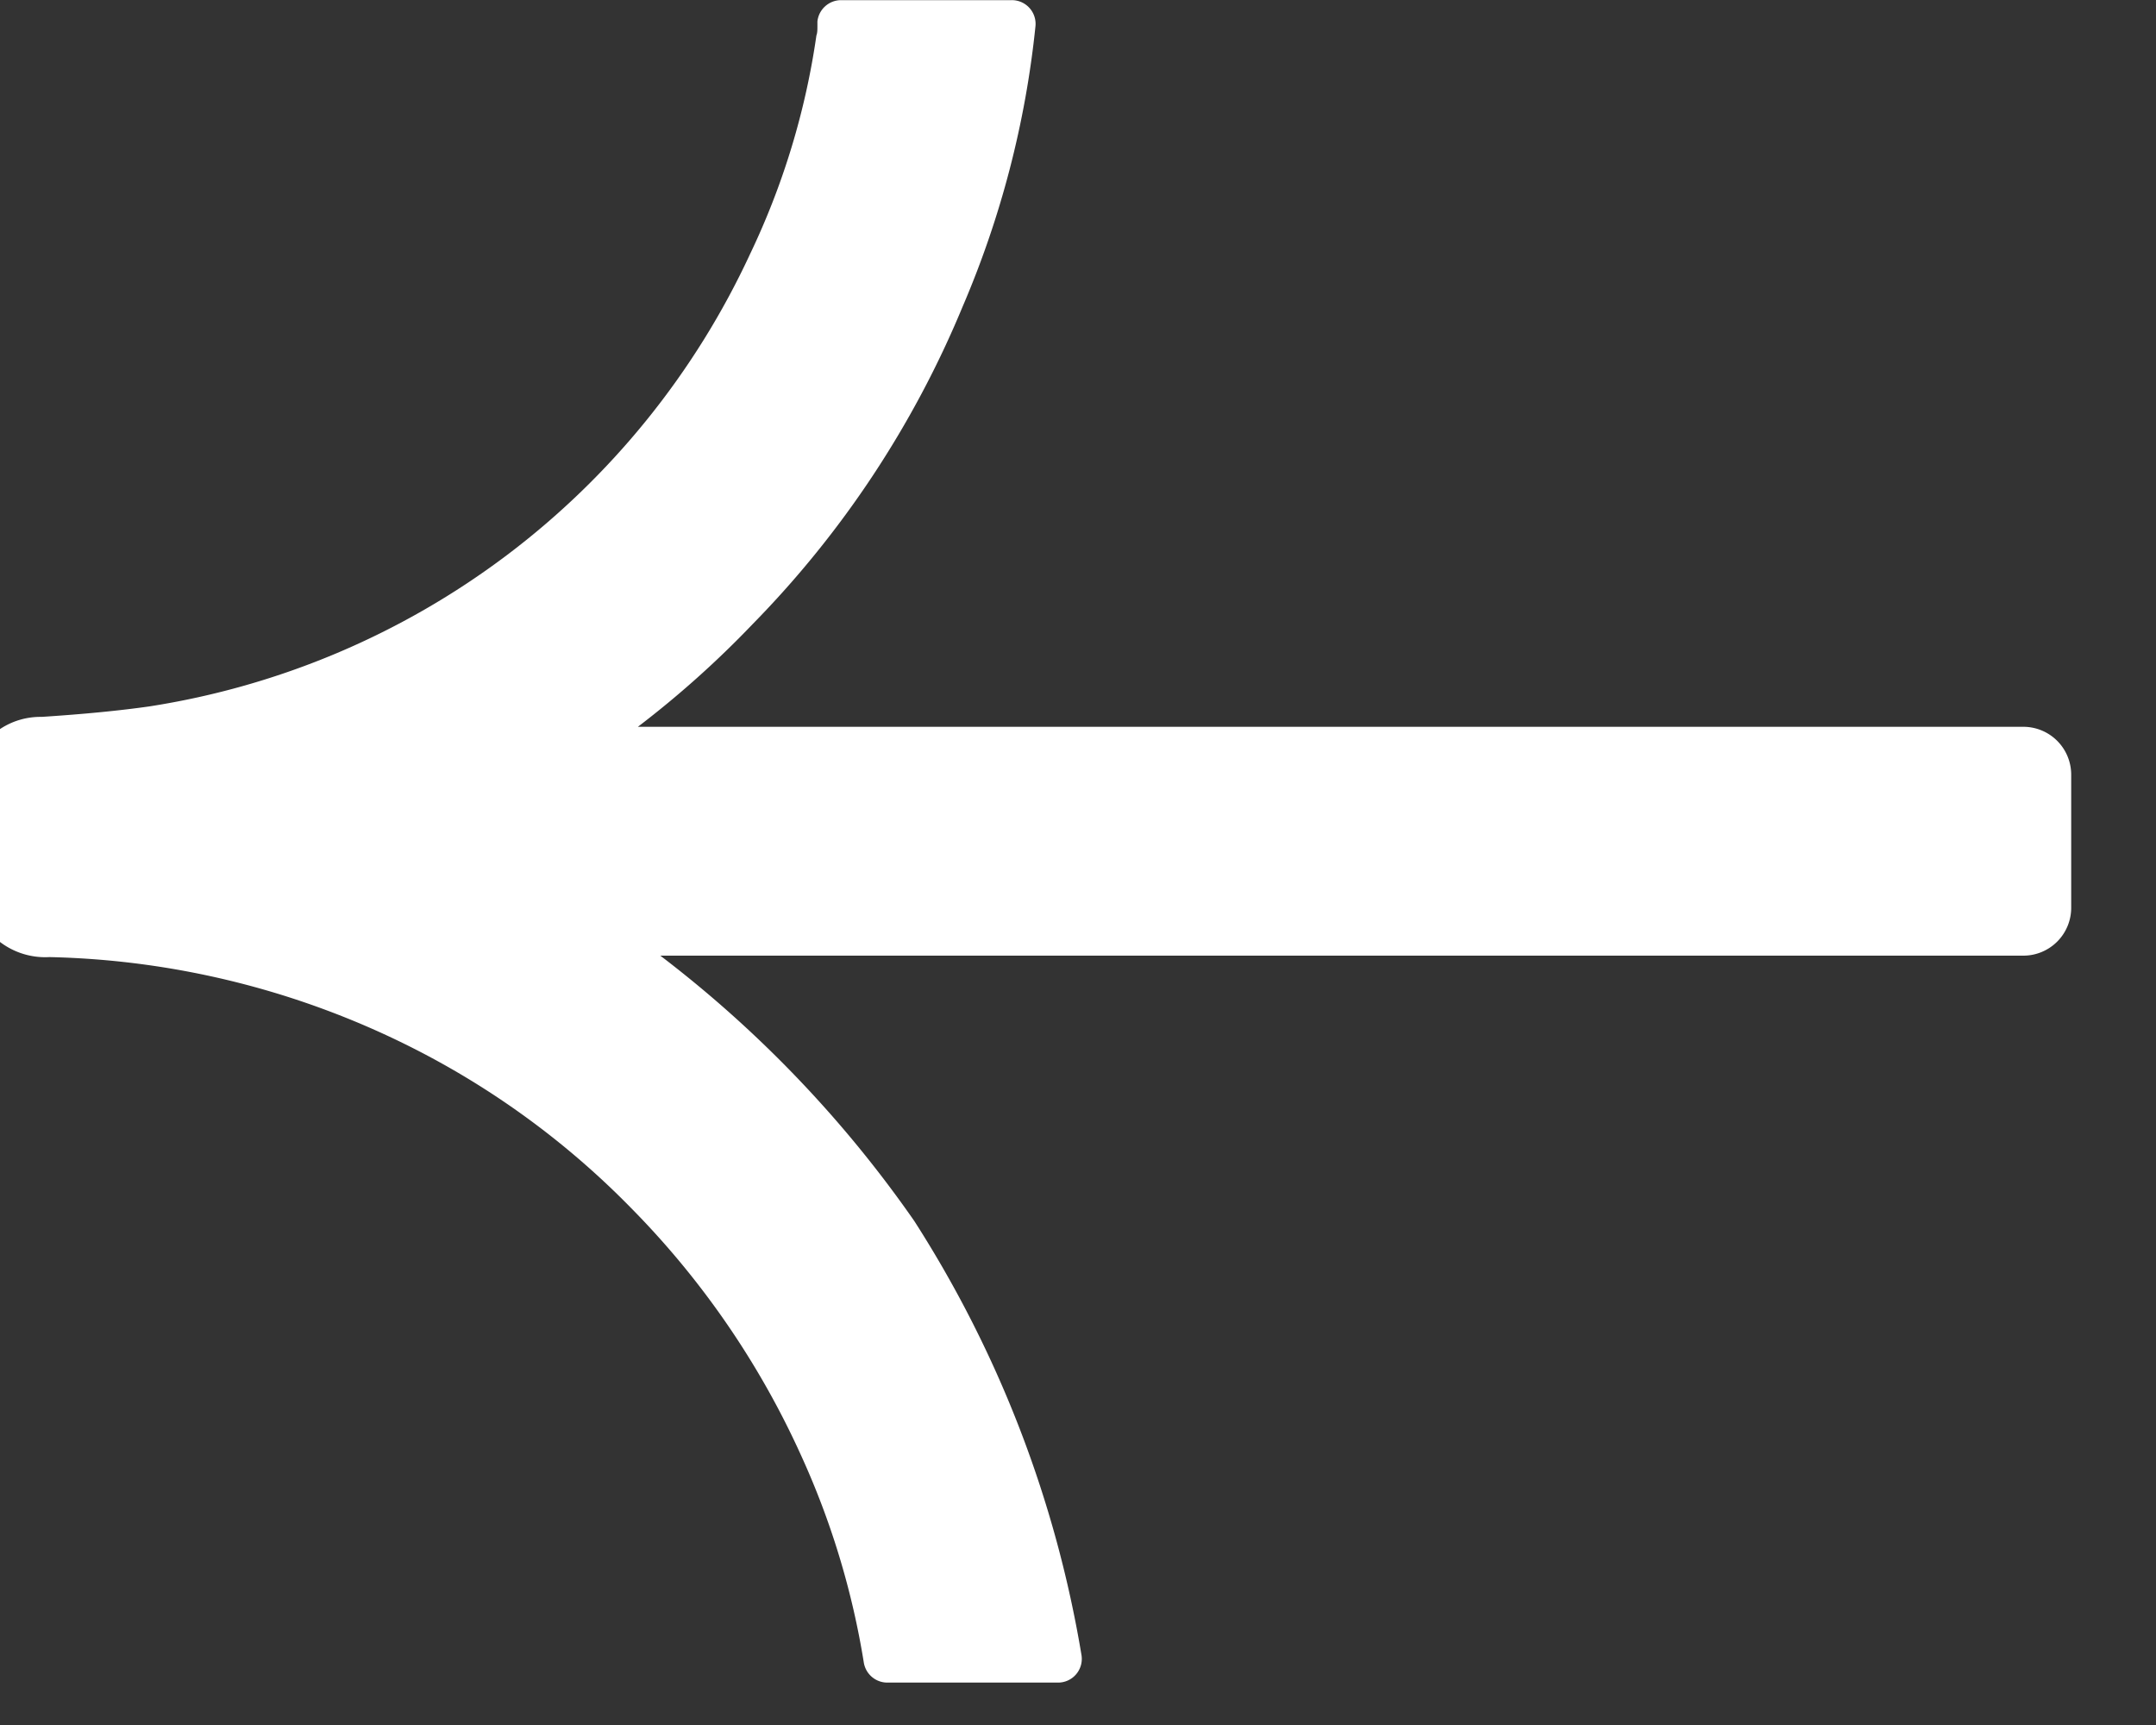 <svg xmlns="http://www.w3.org/2000/svg" viewBox="0 0 15 12" stoke="#fff" fill="#fff">
 <rect x="0" y="0" width="15" height="12" fill="#333333" stroke="none"/>
 <defs>
  <clipPath id="clip-path">
   <rect id="Rettangolo_1689" data-name="Rettangolo 1689" width="14.41" height="11.904" fill="#fff"></rect>
  </clipPath>
 </defs>
 <g id="Raggruppa_1278" data-name="Raggruppa 1278" transform="translate(14.41 11.904) rotate(180)"
  clip-path="url(#clip-path)">
  <path id="Tracciato_2802" data-name="Tracciato 2802"
   d="M14.613,5.568c0-.015,0-.03,0-.044a.519.519,0,0,0-.547-.477,5.885,5.885,0,0,1-2.589-.664A5.768,5.768,0,0,1,10.018,3.3,5.925,5.925,0,0,1,8.836,1.579,5.612,5.612,0,0,1,8.4.138.166.166,0,0,0,8.233,0H7.05a.165.165,0,0,0-.164.193A8.027,8.027,0,0,0,8.049,3.211,8.214,8.214,0,0,0,9.816,5.057H.334A.333.333,0,0,0,0,5.39v.926a.333.333,0,0,0,.334.333H9.972a6.873,6.873,0,0,0-.8.716A6.946,6.946,0,0,0,7.714,9.569a6.673,6.673,0,0,0-.508,1.953.165.165,0,0,0,.165.182H8.558a.166.166,0,0,0,.165-.148l0-.036c0-.022,0-.043.007-.062a5.252,5.252,0,0,1,.46-1.517,5.547,5.547,0,0,1,4.18-3.15c.211-.03.457-.054.75-.073h0A.508.508,0,0,0,14.6,6.4l0-.007a.548.548,0,0,0,.032-.206Z"
   transform="translate(0 0.199)" fill="#fff"></path>
 </g>
</svg>